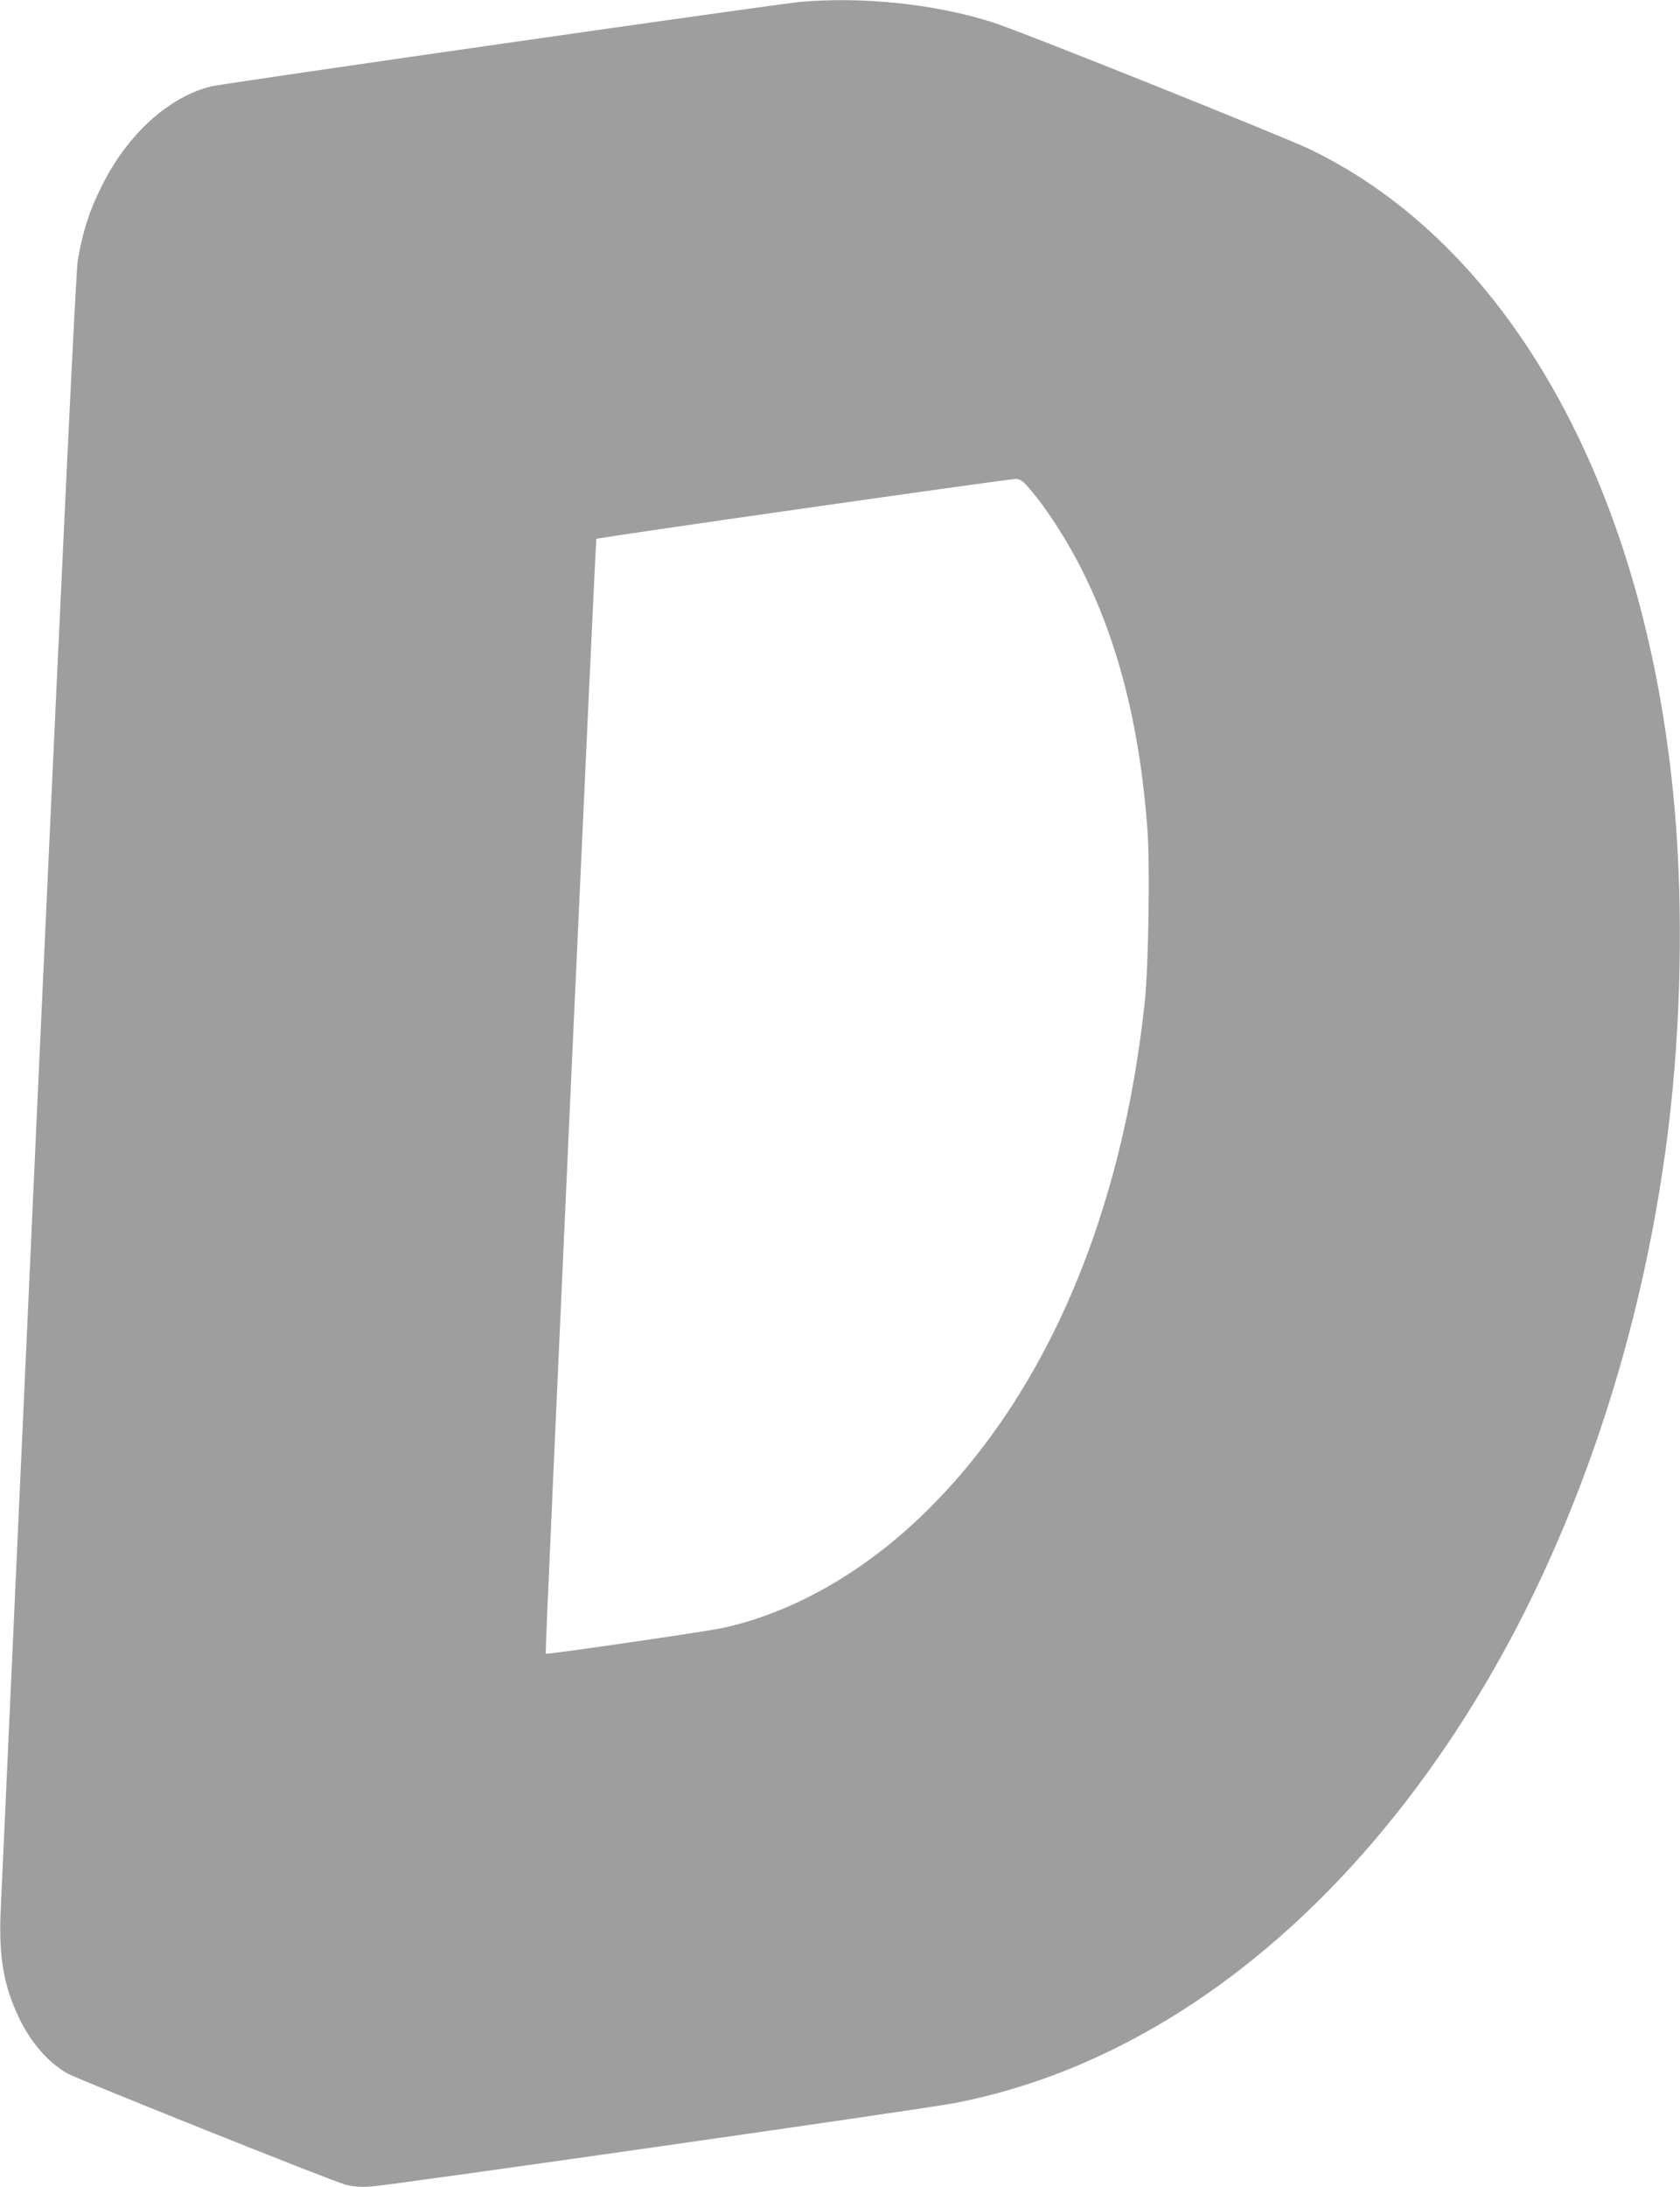 <?xml version="1.0" standalone="no"?>
<!DOCTYPE svg PUBLIC "-//W3C//DTD SVG 20010904//EN"
 "http://www.w3.org/TR/2001/REC-SVG-20010904/DTD/svg10.dtd">
<svg version="1.0" xmlns="http://www.w3.org/2000/svg"
 width="984pt" height="1280pt" viewBox="0 0 984 1280"
 preserveAspectRatio="xMidYMid meet">
<g transform="translate(0,1280) scale(0.1,-0.1)"
fill="#9e9e9e" stroke="none">
<path d="M4680 12788 c-142 -13 -3365 -475 -3440 -493 -248 -59 -492 -279
-642 -580 -73 -144 -112 -264 -142 -435 -11 -60 -79 -1479 -231 -4800 -118
-2593 -218 -4792 -222 -4885 -9 -255 20 -419 106 -600 70 -148 171 -264 285
-330 60 -34 1557 -633 1629 -651 43 -12 88 -15 152 -11 98 5 3242 454 3415
488 1153 222 2218 1032 3008 2286 625 992 1046 2244 1187 3532 67 615 72 1288
14 1860 -183 1808 -968 3197 -2124 3756 -153 74 -1701 694 -1860 744 -337 108
-770 153 -1135 119z m1363 -2863 c87 -103 196 -272 276 -425 226 -435 357
-944 402 -1559 15 -211 6 -790 -15 -996 -131 -1243 -568 -2276 -1256 -2966
-365 -367 -795 -616 -1221 -708 -100 -21 -1028 -156 -1033 -150 -5 5 292 6520
297 6525 8 8 2422 352 2457 351 29 -2 42 -12 93 -72z"/>
</g>
</svg>
